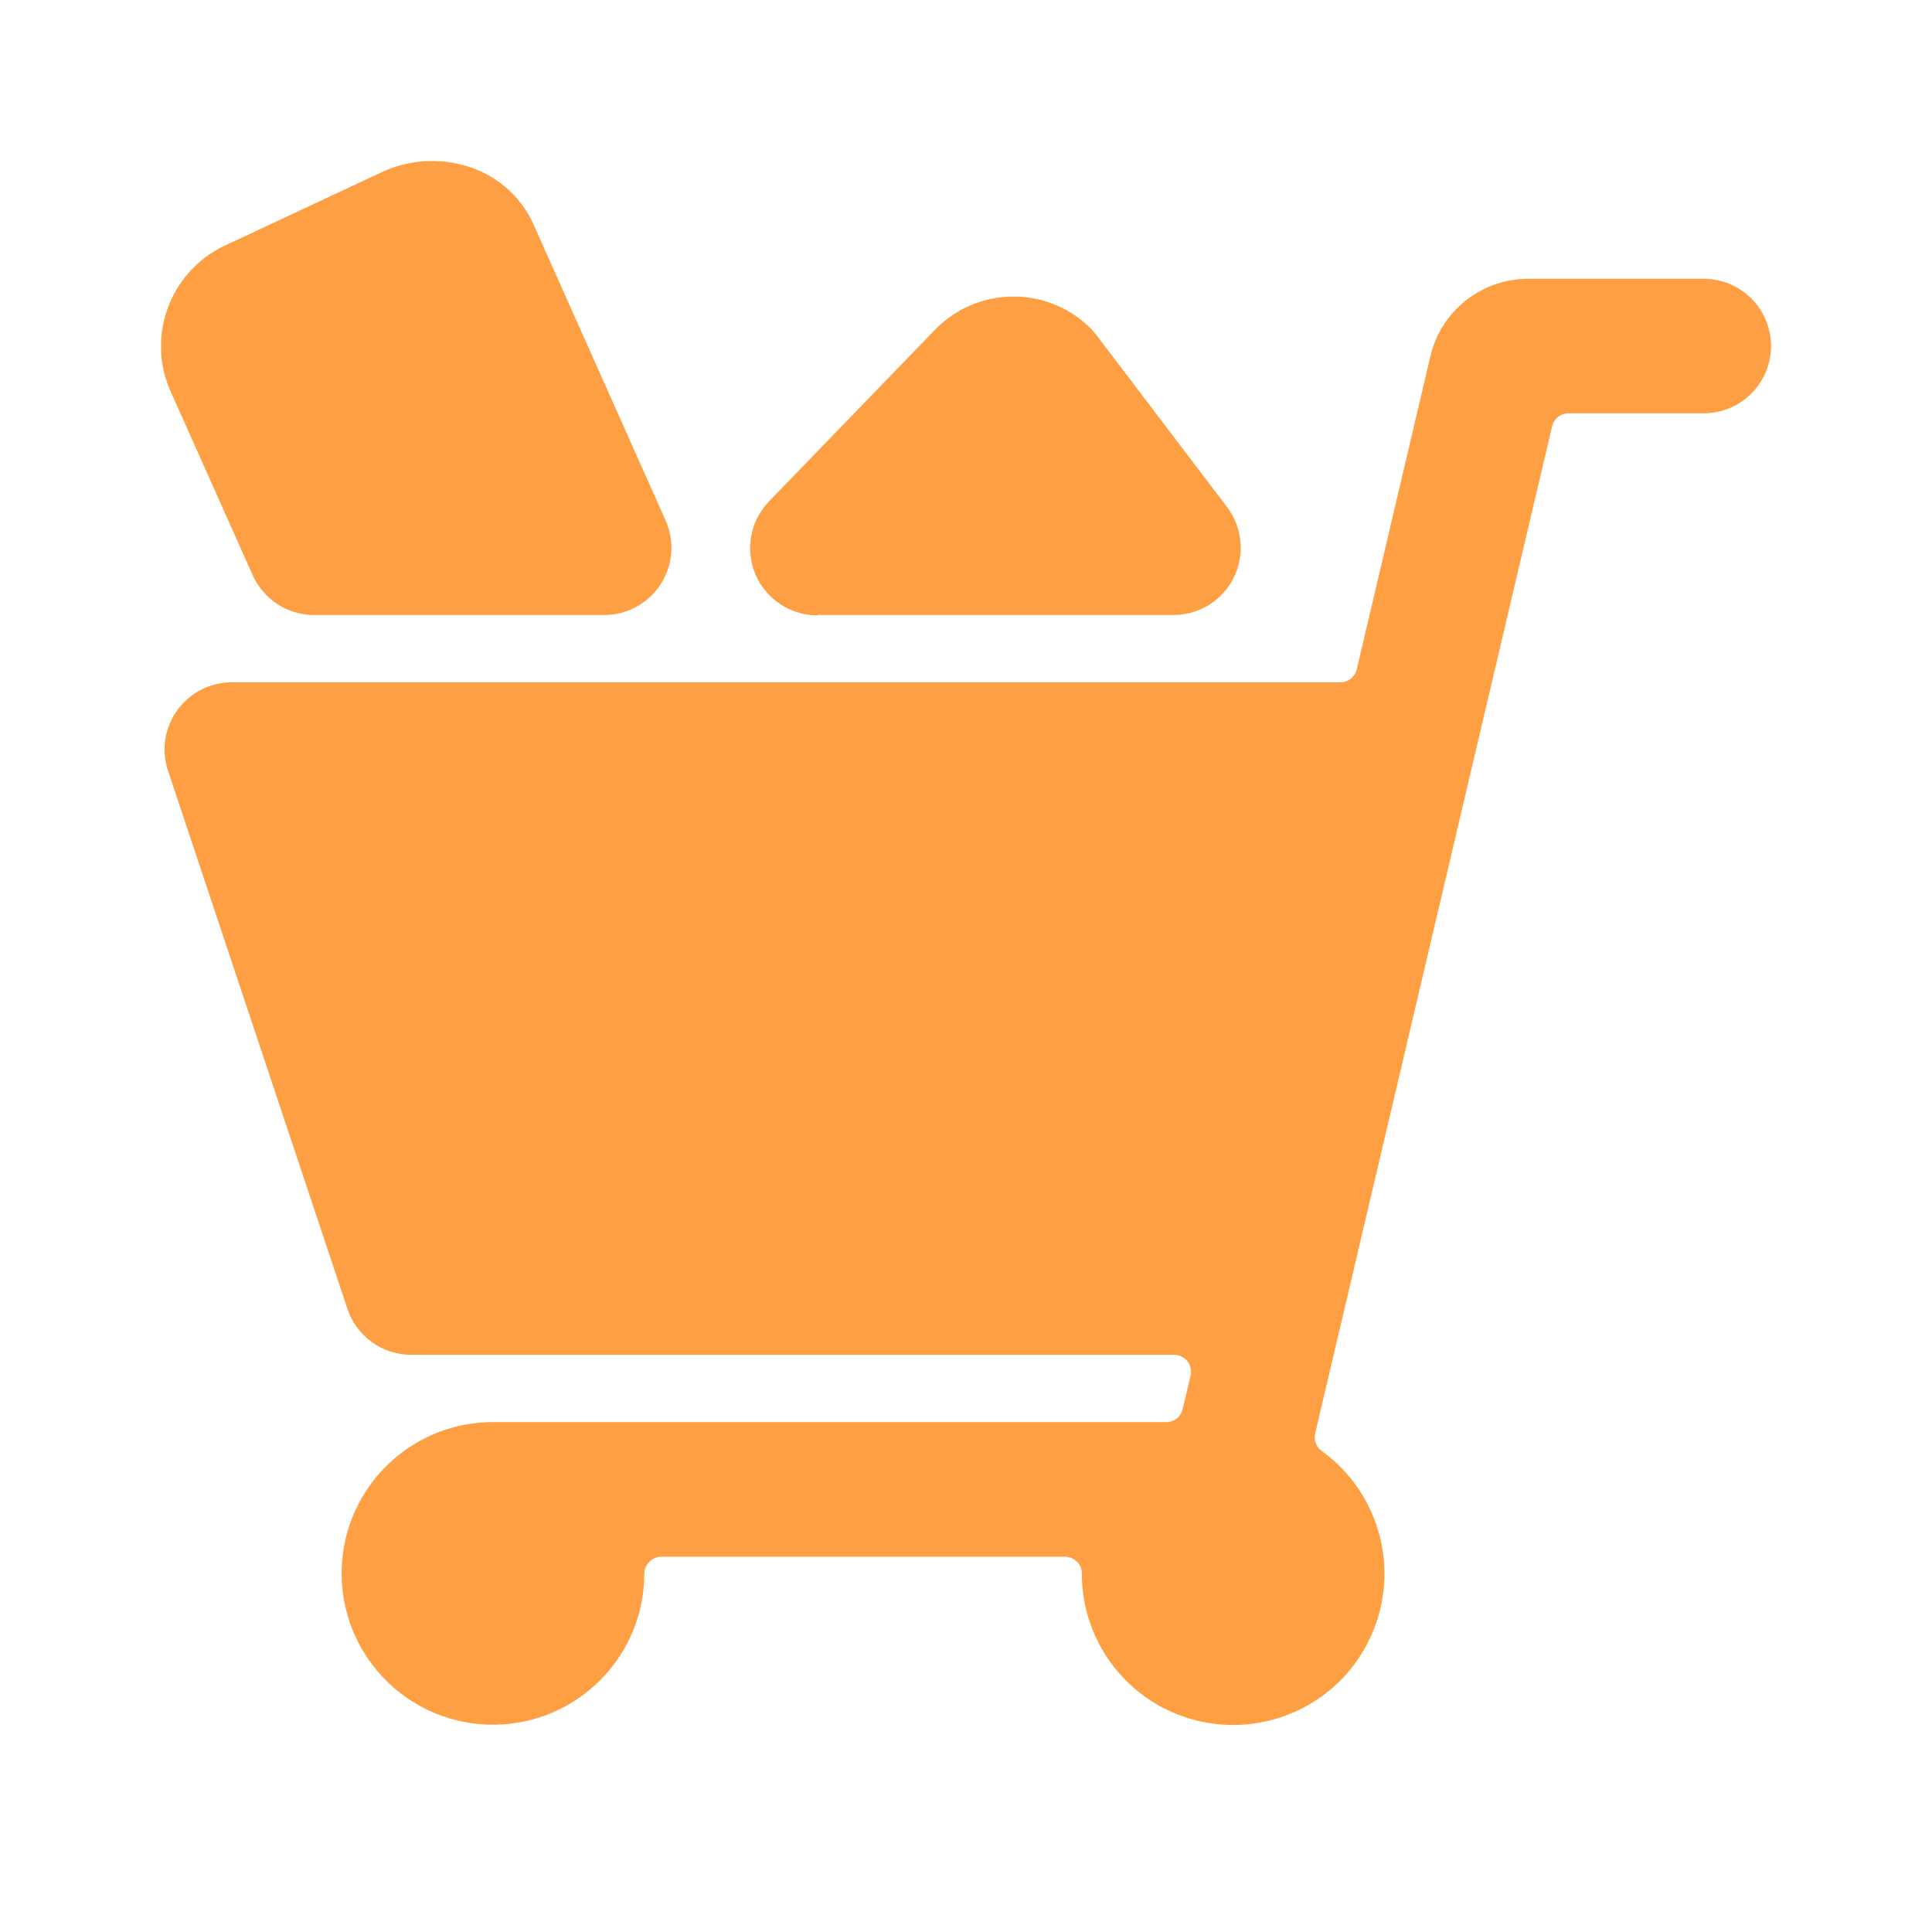<svg width="24" height="24" viewBox="0 0 24 24" fill="none" xmlns="http://www.w3.org/2000/svg">
<path d="M21.164 3.463H18.988C18.406 3.461 17.899 3.862 17.768 4.429L16.854 8.315C16.832 8.409 16.748 8.476 16.651 8.476H2.88C2.611 8.475 2.359 8.605 2.202 8.823C2.044 9.041 2.002 9.321 2.087 9.576L4.316 16.26C4.43 16.6 4.749 16.83 5.108 16.83H14.586C14.65 16.83 14.71 16.86 14.75 16.91C14.79 16.96 14.804 17.025 14.79 17.088L14.691 17.505C14.669 17.6 14.585 17.666 14.488 17.666H6.082C5.05 17.689 4.229 18.54 4.244 19.573C4.26 20.606 5.105 21.433 6.138 21.425C7.171 21.417 8.004 20.578 8.004 19.545C8.005 19.49 8.029 19.437 8.069 19.399C8.108 19.36 8.161 19.338 8.217 19.338H13.23C13.345 19.338 13.439 19.431 13.439 19.547C13.438 20.435 14.058 21.203 14.927 21.387C15.796 21.572 16.676 21.124 17.036 20.312C17.397 19.5 17.14 18.547 16.421 18.026C16.351 17.977 16.318 17.891 16.337 17.809L19.281 5.295C19.304 5.2 19.388 5.134 19.485 5.134H21.164C21.626 5.134 22 4.76 22 4.298C22 3.837 21.626 3.463 21.164 3.463Z" fill="#FF9F43"/>
<path d="M10.158 7.64H14.578C14.894 7.64 15.183 7.461 15.325 7.178C15.466 6.895 15.436 6.557 15.246 6.303L13.611 4.15C13.585 4.117 13.557 4.086 13.527 4.058C12.988 3.545 12.137 3.562 11.617 4.094L9.557 6.224C9.321 6.465 9.253 6.824 9.384 7.134C9.515 7.444 9.82 7.646 10.157 7.644L10.158 7.64Z" fill="#FF9F43"/>
<path d="M3.14 7.147C3.275 7.447 3.573 7.64 3.902 7.64H7.505C7.788 7.64 8.052 7.497 8.206 7.259C8.36 7.022 8.384 6.722 8.268 6.464L6.621 2.773C6.458 2.422 6.148 2.16 5.775 2.057C5.431 1.959 5.063 1.988 4.739 2.14L2.834 3.032C2.139 3.333 1.815 4.137 2.107 4.835L3.14 7.147Z" fill="#FF9F43"/>
</svg>
